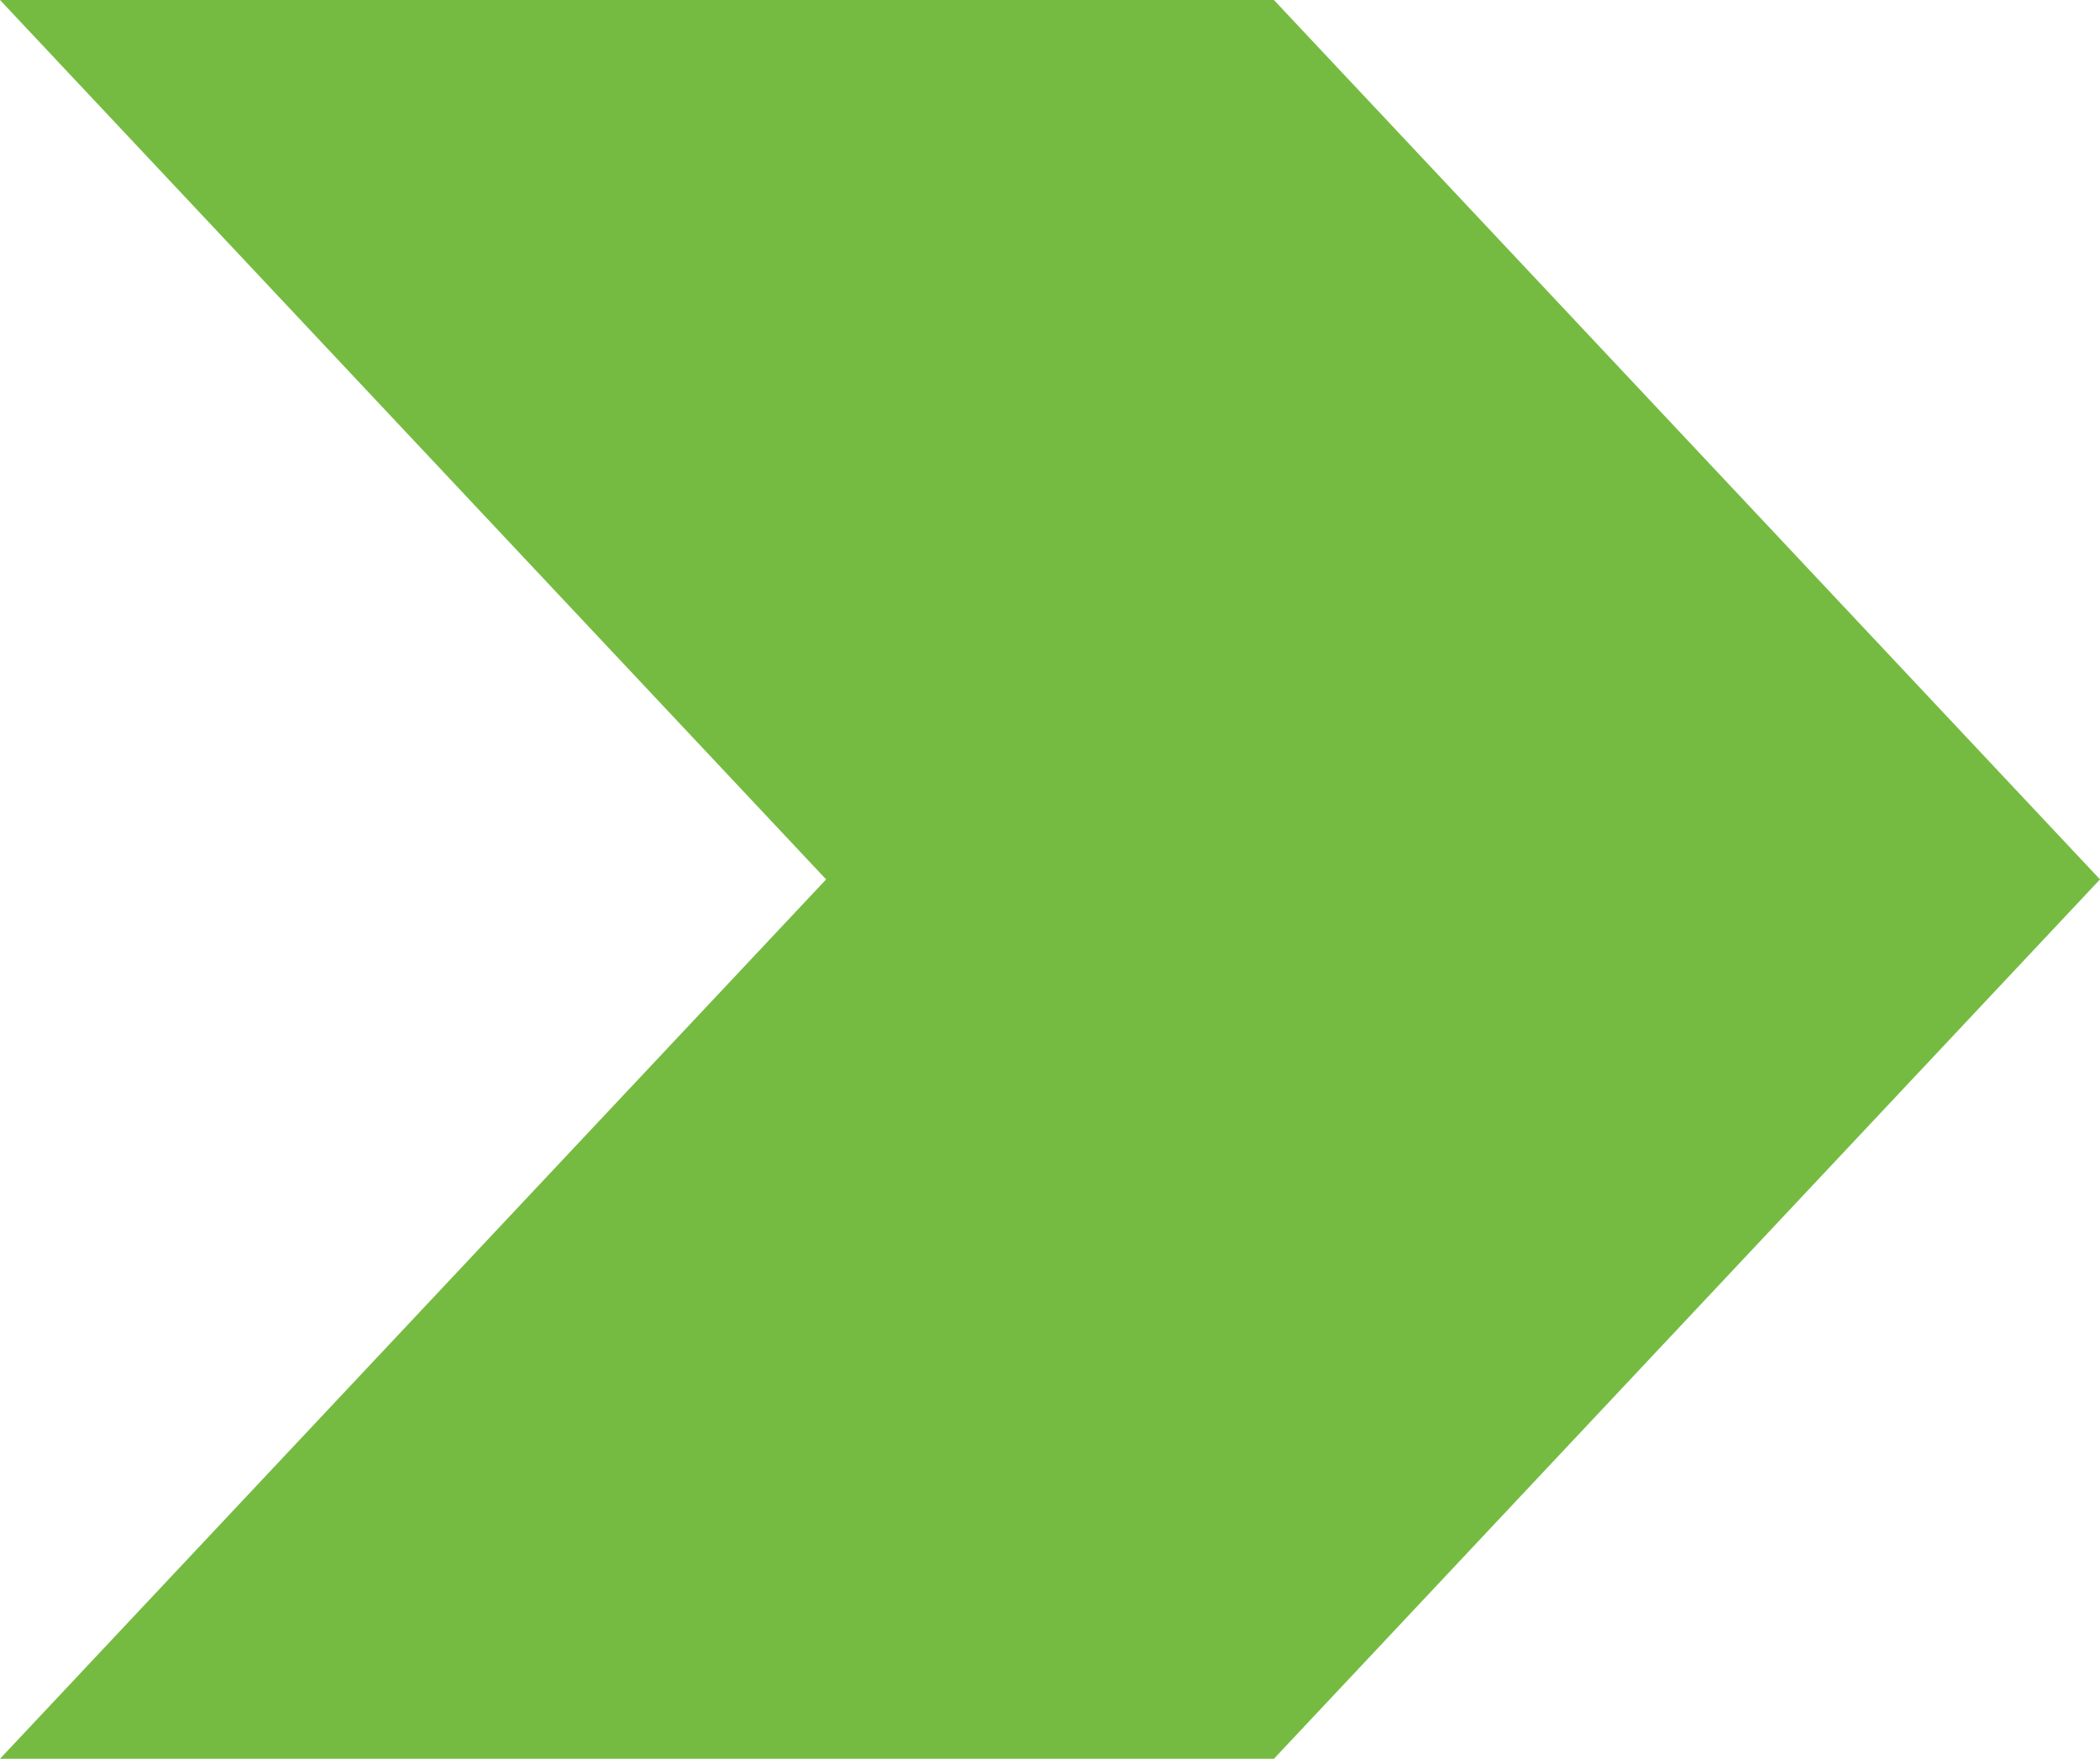 <svg xmlns="http://www.w3.org/2000/svg" width="80" height="67" viewBox="0 0 80 67" fill="none"><g clip-path="url(#clip0_2023_571)"><path d="M0 0L31.471 33.5L0 67H48.53L80 33.5L48.53 0H0Z" fill="#75BB41"></path></g><defs><clipPath id="clip0_2023_571"><rect width="80" height="67" fill="white"></rect></clipPath></defs></svg>